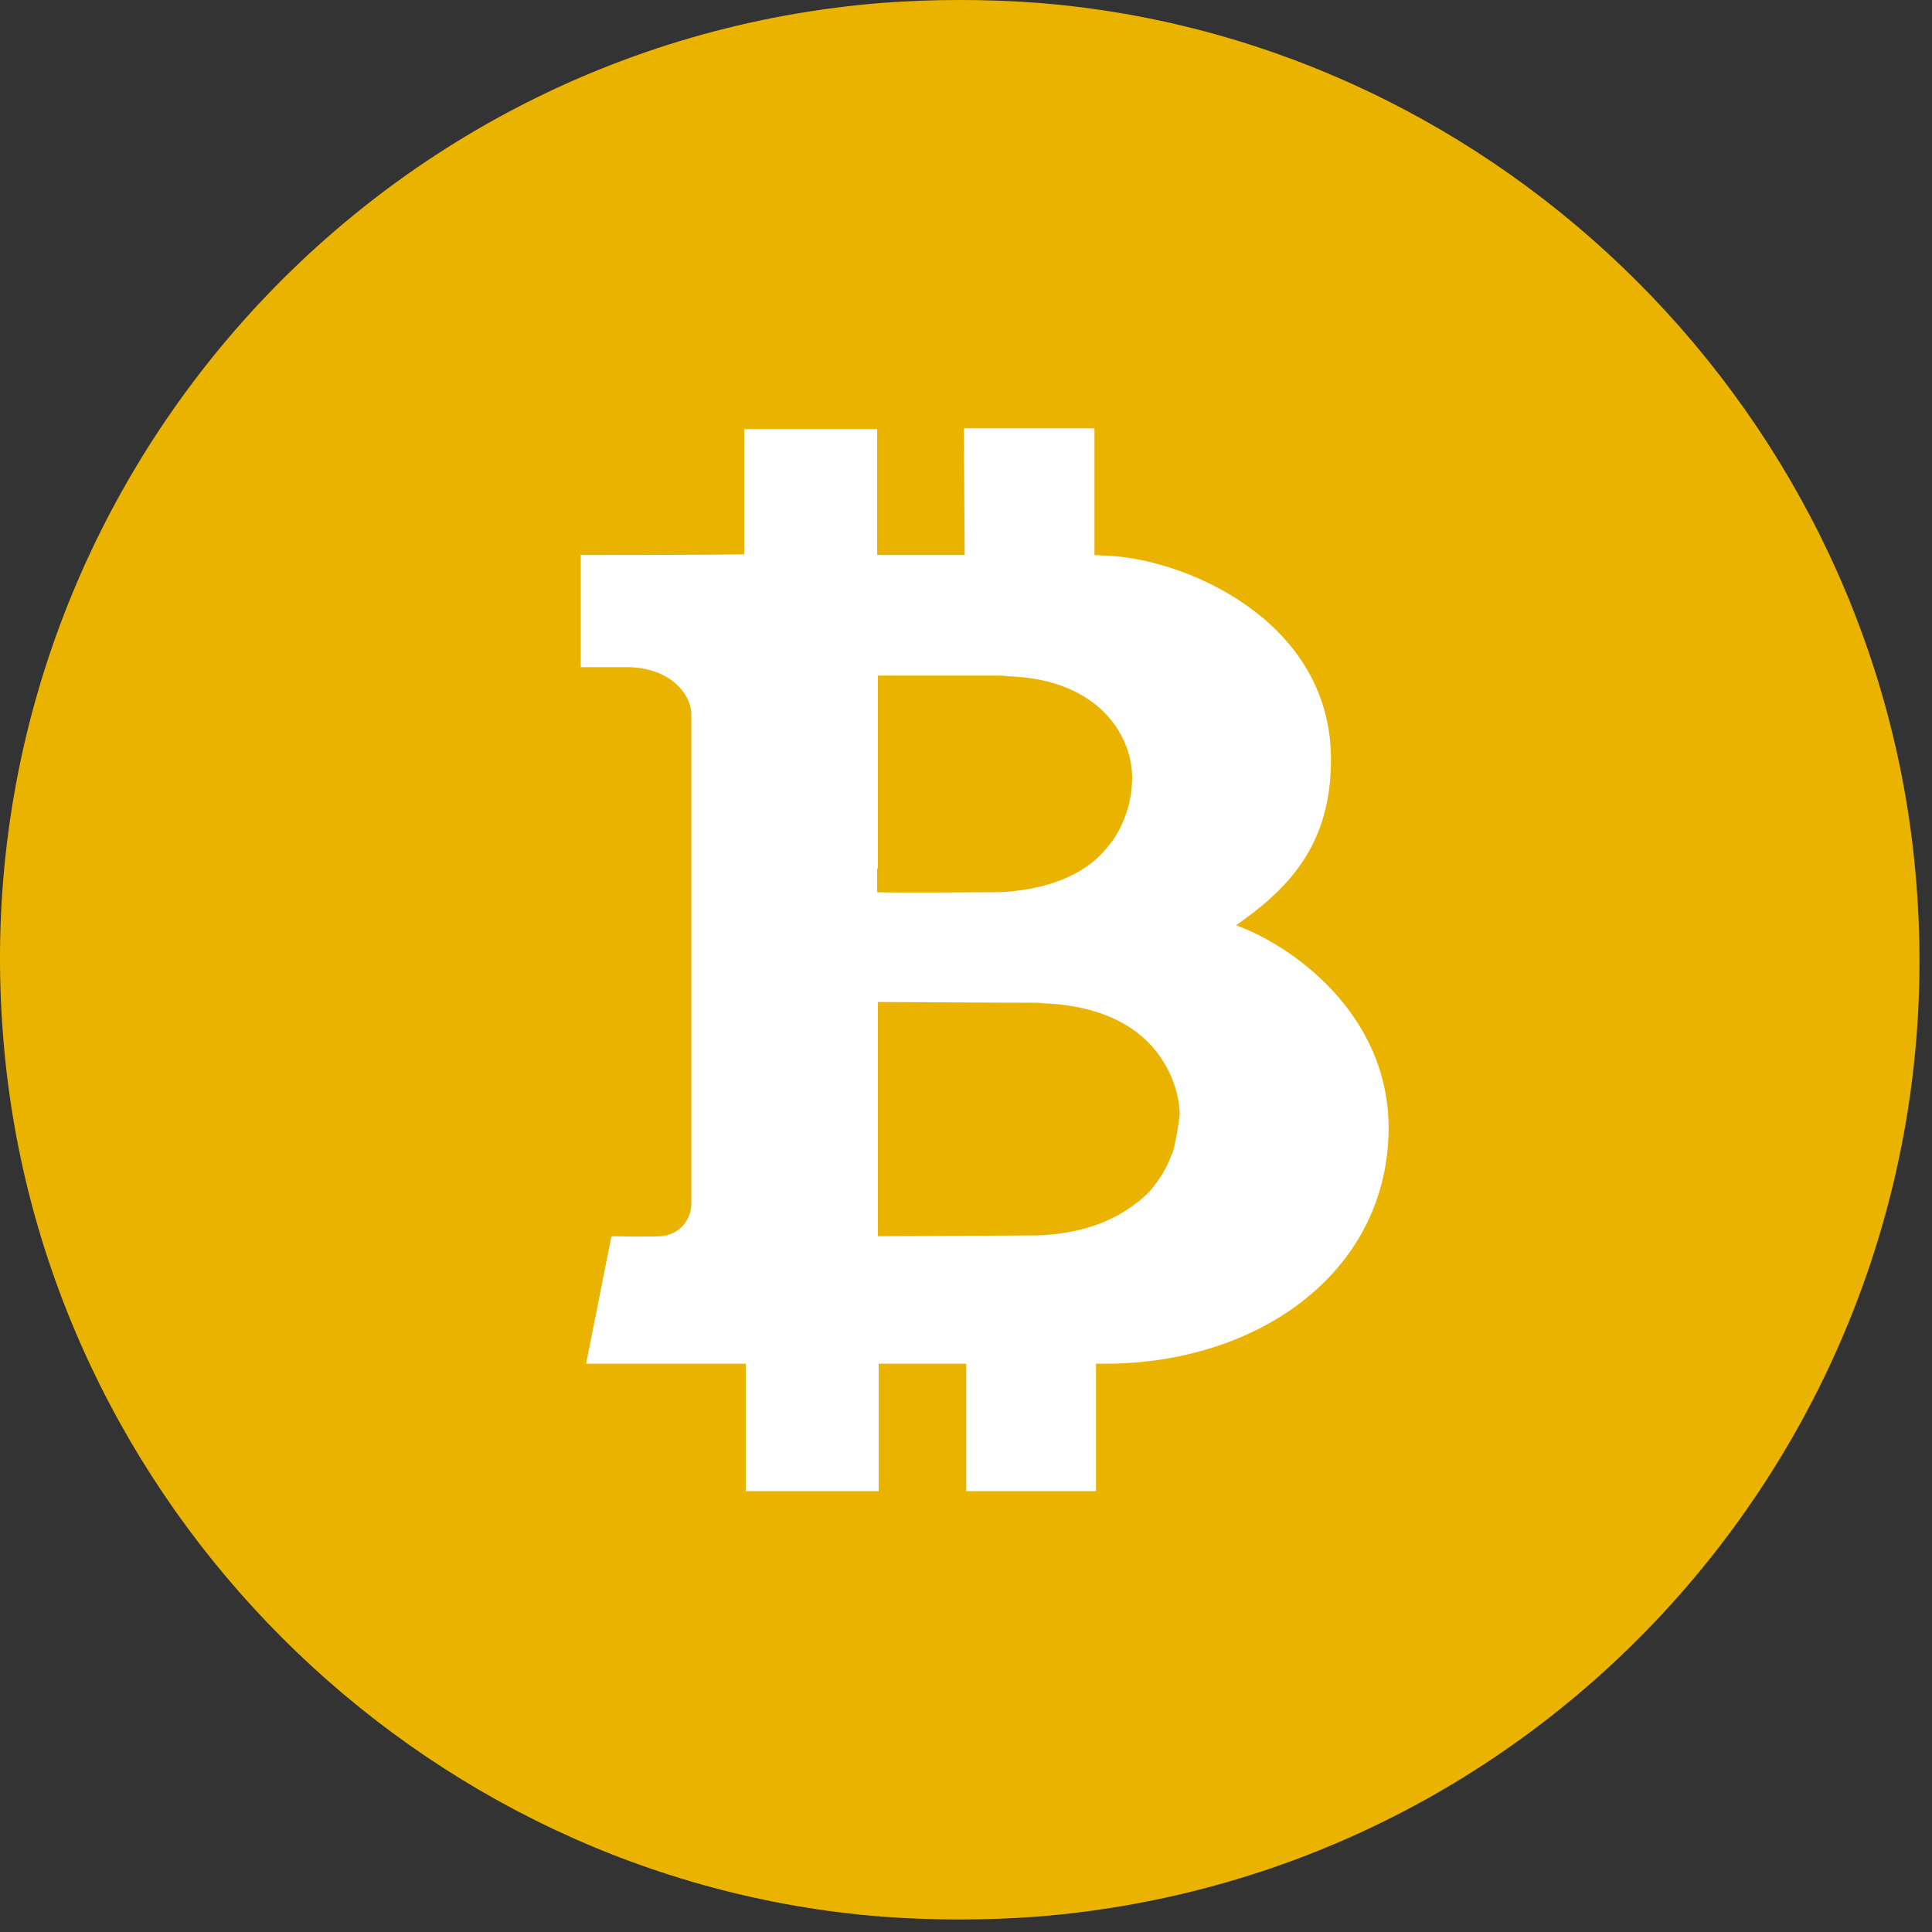 <svg xmlns="http://www.w3.org/2000/svg" width="74" height="74" viewBox="0 0 74 74" fill="none"><rect x="0" y="0" width="74" height="74" fill="#333333" stroke="none"/><path d="M73.398 33.79C75.045 54.027 59.961 71.793 39.73 73.411C37.76 73.558 35.761 73.558 33.761 73.411C15.972 71.999 1.534 57.557 0.123 39.731C-1.524 19.494 13.561 1.728 33.791 0.11C35.761 -0.037 37.76 -0.037 39.76 0.11C57.549 1.522 71.987 15.965 73.398 33.79Z" fill="#EAB300"></path><path d="M47.304 35.466C49.48 33.966 50.98 32.26 50.98 29.084C50.98 24.024 45.921 21.642 42.862 21.318C42.597 21.289 41.921 21.259 41.921 21.259V16.406H36.92L36.95 21.259H33.597V16.435H28.508V21.23C27.625 21.259 22.243 21.259 22.243 21.259V25.554C22.243 25.554 23.596 25.554 24.008 25.554C25.684 25.554 26.478 26.613 26.478 27.348V27.613V46.144C26.449 46.791 25.978 47.291 25.331 47.35C24.566 47.379 23.419 47.35 23.419 47.35L22.449 52.233H28.567V57.115H33.656V52.233H37.009V57.115H41.98V52.233C41.98 52.233 42.245 52.233 42.333 52.233C48.098 52.233 53.098 48.821 53.187 43.32C53.245 38.79 49.392 36.172 47.333 35.437L47.304 35.466ZM33.626 33.26V25.877C34.303 25.877 36.832 25.877 38.332 25.877C38.479 25.877 38.597 25.907 38.715 25.907C40.774 25.995 42.039 26.819 42.715 27.789C43.127 28.378 43.362 29.084 43.362 29.789C43.362 30.29 43.274 30.79 43.097 31.26C42.95 31.672 42.745 32.054 42.45 32.407C42.215 32.702 41.98 32.937 41.686 33.143C40.921 33.702 39.833 34.084 38.332 34.172C38.303 34.172 33.685 34.202 33.597 34.172V33.26H33.626ZM44.892 44.173C44.745 44.614 44.509 45.026 44.215 45.408C43.98 45.732 43.686 45.967 43.362 46.203C42.539 46.791 41.391 47.262 39.715 47.32C39.685 47.32 33.685 47.35 33.626 47.35V38.378C34.361 38.378 38.068 38.408 39.685 38.408C39.833 38.408 39.95 38.437 40.127 38.437C42.333 38.555 43.715 39.408 44.45 40.496C44.892 41.143 45.157 41.879 45.186 42.673C45.127 43.202 45.039 43.732 44.892 44.232V44.173Z" fill="white"></path></svg>